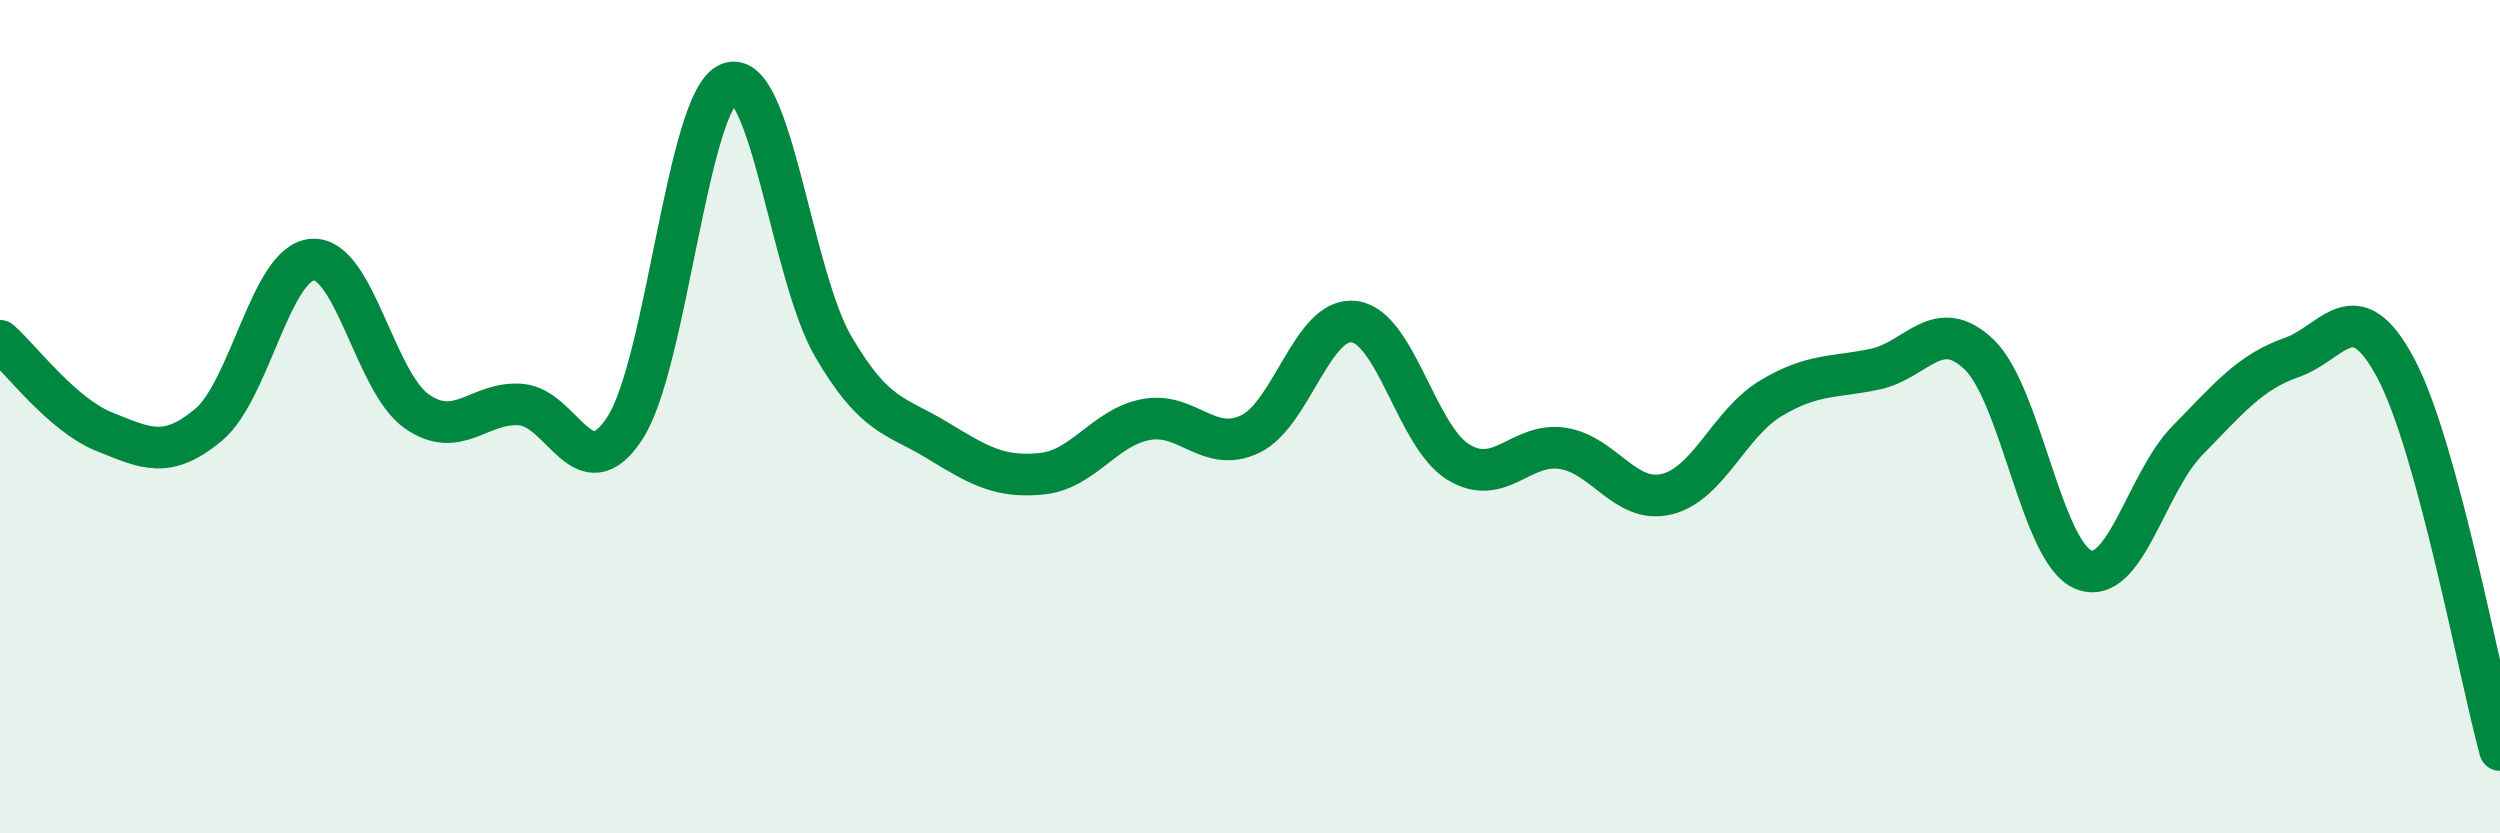 
    <svg width="60" height="20" viewBox="0 0 60 20" xmlns="http://www.w3.org/2000/svg">
      <path
        d="M 0,8.18 C 0.5,8.62 1.5,9.96 2.5,10.36 C 3.5,10.76 4,11.03 5,10.2 C 6,9.37 6.5,6.3 7.5,6.23 C 8.5,6.16 9,9.17 10,9.87 C 11,10.57 11.5,9.63 12.5,9.71 C 13.5,9.79 14,11.81 15,10.27 C 16,8.73 16.5,2.39 17.5,2 C 18.5,1.61 19,6.61 20,8.32 C 21,10.03 21.5,9.96 22.5,10.57 C 23.5,11.18 24,11.47 25,11.37 C 26,11.27 26.5,10.26 27.5,10.07 C 28.5,9.88 29,10.89 30,10.42 C 31,9.95 31.5,7.59 32.5,7.72 C 33.5,7.85 34,10.48 35,11.09 C 36,11.7 36.5,10.61 37.5,10.76 C 38.5,10.91 39,12.1 40,11.86 C 41,11.62 41.5,10.16 42.5,9.56 C 43.5,8.96 44,9.07 45,8.86 C 46,8.65 46.5,7.55 47.5,8.51 C 48.5,9.47 49,13.26 50,13.67 C 51,14.08 51.5,11.59 52.5,10.57 C 53.5,9.55 54,8.93 55,8.58 C 56,8.23 56.5,6.96 57.5,8.84 C 58.5,10.72 59.5,16.17 60,18L60 20L0 20Z"
        fill="#008740"
        opacity="0.1"
        stroke-linecap="round"
        stroke-linejoin="round"
      />
      <path
        d="M 0,8.18 C 0.5,8.62 1.5,9.96 2.5,10.36 C 3.5,10.76 4,11.03 5,10.2 C 6,9.37 6.5,6.3 7.5,6.23 C 8.5,6.16 9,9.17 10,9.87 C 11,10.57 11.5,9.63 12.5,9.71 C 13.5,9.79 14,11.81 15,10.27 C 16,8.73 16.5,2.39 17.5,2 C 18.5,1.61 19,6.61 20,8.32 C 21,10.03 21.5,9.96 22.5,10.57 C 23.5,11.18 24,11.47 25,11.37 C 26,11.27 26.5,10.26 27.5,10.07 C 28.5,9.88 29,10.89 30,10.42 C 31,9.95 31.5,7.59 32.5,7.72 C 33.5,7.85 34,10.48 35,11.09 C 36,11.7 36.5,10.61 37.5,10.76 C 38.5,10.91 39,12.1 40,11.86 C 41,11.62 41.5,10.16 42.5,9.56 C 43.5,8.96 44,9.07 45,8.86 C 46,8.65 46.5,7.55 47.5,8.51 C 48.5,9.47 49,13.26 50,13.67 C 51,14.08 51.5,11.59 52.5,10.57 C 53.5,9.55 54,8.93 55,8.58 C 56,8.23 56.5,6.96 57.5,8.84 C 58.5,10.72 59.5,16.17 60,18"
        stroke="#008740"
        stroke-width="1"
        fill="none"
        stroke-linecap="round"
        stroke-linejoin="round"
      />
    </svg>
  